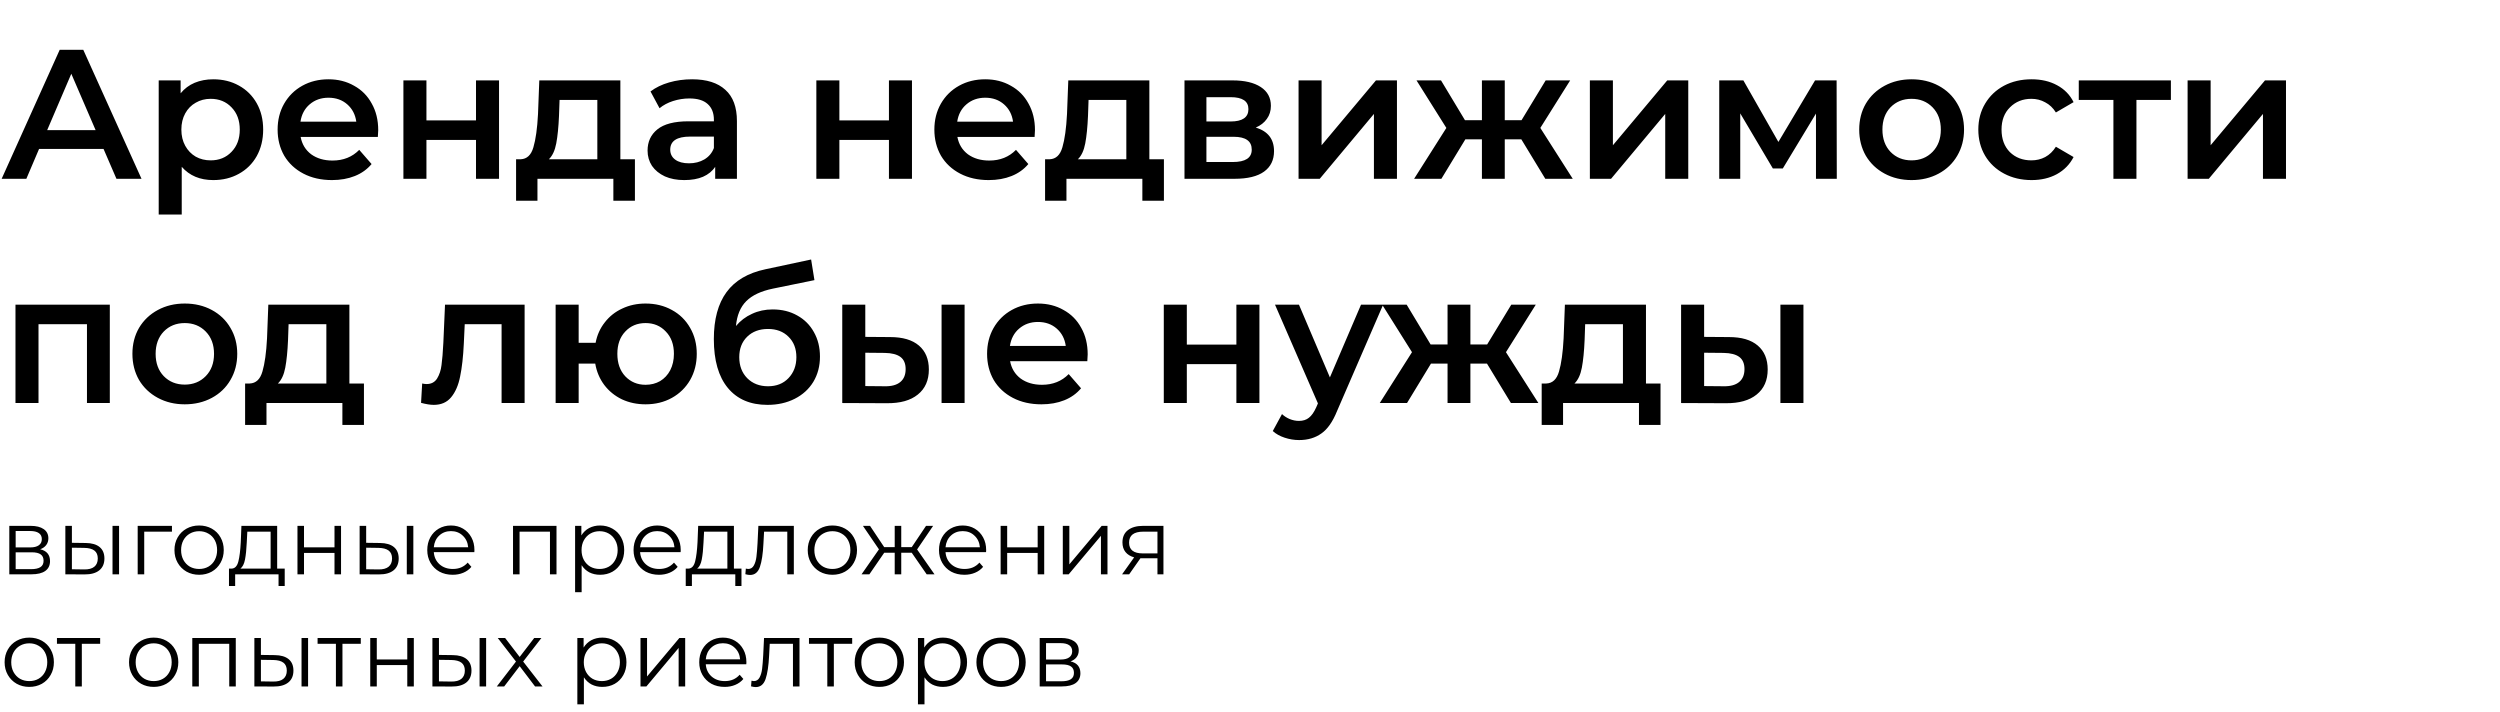 <?xml version="1.0" encoding="UTF-8"?> <svg xmlns="http://www.w3.org/2000/svg" width="825" height="235" viewBox="0 0 825 235" fill="none"> <path d="M34.171 49.15H12.89L8.695 59H0.547L19.7 16.439H27.483L46.696 59H38.427L34.171 49.15ZM31.556 42.948L23.53 24.343L15.565 42.948H31.556ZM70.369 26.167C73.531 26.167 76.348 26.856 78.82 28.234C81.334 29.612 83.3 31.558 84.718 34.071C86.137 36.584 86.846 39.483 86.846 42.766C86.846 46.049 86.137 48.968 84.718 51.521C83.3 54.035 81.334 55.98 78.82 57.358C76.348 58.736 73.531 59.426 70.369 59.426C65.991 59.426 62.526 57.966 59.972 55.048V70.796H52.372V26.532H59.607V30.788C60.864 29.247 62.404 28.092 64.228 27.322C66.093 26.552 68.14 26.167 70.369 26.167ZM69.518 52.92C72.315 52.92 74.605 51.987 76.388 50.123C78.213 48.258 79.124 45.806 79.124 42.766C79.124 39.726 78.213 37.273 76.388 35.409C74.605 33.544 72.315 32.612 69.518 32.612C67.694 32.612 66.052 33.038 64.593 33.889C63.134 34.699 61.978 35.875 61.127 37.415C60.276 38.956 59.85 40.739 59.85 42.766C59.85 44.793 60.276 46.576 61.127 48.116C61.978 49.657 63.134 50.852 64.593 51.704C66.052 52.514 67.694 52.92 69.518 52.92ZM124.812 42.948C124.812 43.475 124.771 44.225 124.69 45.198H99.214C99.66 47.59 100.815 49.495 102.68 50.913C104.585 52.291 106.936 52.981 109.733 52.981C113.3 52.981 116.239 51.805 118.549 49.454L122.623 54.136C121.164 55.879 119.319 57.196 117.09 58.088C114.86 58.98 112.347 59.426 109.55 59.426C105.983 59.426 102.842 58.716 100.126 57.297C97.41 55.879 95.302 53.913 93.803 51.4C92.343 48.846 91.614 45.968 91.614 42.766C91.614 39.604 92.323 36.767 93.742 34.254C95.201 31.7 97.207 29.714 99.761 28.295C102.315 26.876 105.193 26.167 108.395 26.167C111.557 26.167 114.374 26.876 116.847 28.295C119.36 29.673 121.305 31.639 122.684 34.193C124.102 36.706 124.812 39.624 124.812 42.948ZM108.395 32.247C105.963 32.247 103.896 32.977 102.193 34.436C100.531 35.855 99.518 37.76 99.153 40.151H117.576C117.252 37.8 116.259 35.895 114.597 34.436C112.935 32.977 110.868 32.247 108.395 32.247ZM133.124 26.532H140.725V39.726H157.081V26.532H164.681V59H157.081V46.171H140.725V59H133.124V26.532ZM209.524 52.555V66.236H202.41V59H177.359V66.236H170.306V52.555H171.826C173.894 52.474 175.292 51.157 176.022 48.603C176.792 46.009 177.299 42.361 177.542 37.658L177.967 26.532H204.72V52.555H209.524ZM184.473 38.206C184.311 41.935 184.007 44.975 183.561 47.326C183.115 49.677 182.305 51.42 181.129 52.555H197.12V32.977H184.656L184.473 38.206ZM228.411 26.167C233.195 26.167 236.843 27.322 239.356 29.633C241.91 31.902 243.186 35.348 243.186 39.969V59H236.012V55.048C235.079 56.467 233.742 57.561 231.999 58.331C230.296 59.061 228.229 59.426 225.797 59.426C223.365 59.426 221.237 59.02 219.413 58.21C217.589 57.358 216.17 56.203 215.157 54.744C214.184 53.244 213.697 51.562 213.697 49.697C213.697 46.779 214.771 44.448 216.92 42.705C219.109 40.922 222.534 40.03 227.195 40.03H235.586V39.543C235.586 37.273 234.897 35.53 233.519 34.314C232.181 33.098 230.175 32.49 227.499 32.49C225.675 32.49 223.872 32.774 222.088 33.342C220.345 33.909 218.866 34.699 217.649 35.713L214.67 30.18C216.373 28.883 218.42 27.89 220.811 27.201C223.203 26.511 225.736 26.167 228.411 26.167ZM227.378 53.893C229.283 53.893 230.965 53.467 232.424 52.616C233.924 51.724 234.978 50.467 235.586 48.846V45.076H227.743C223.365 45.076 221.176 46.515 221.176 49.393C221.176 50.771 221.723 51.866 222.818 52.677C223.912 53.487 225.432 53.893 227.378 53.893ZM269.395 26.532H276.995V39.726H293.351V26.532H300.951V59H293.351V46.171H276.995V59H269.395V26.532ZM341.538 42.948C341.538 43.475 341.498 44.225 341.417 45.198H315.94C316.386 47.59 317.542 49.495 319.406 50.913C321.311 52.291 323.662 52.981 326.459 52.981C330.026 52.981 332.965 51.805 335.276 49.454L339.349 54.136C337.89 55.879 336.046 57.196 333.816 58.088C331.587 58.98 329.074 59.426 326.277 59.426C322.71 59.426 319.568 58.716 316.852 57.297C314.137 55.879 312.029 53.913 310.529 51.4C309.07 48.846 308.34 45.968 308.34 42.766C308.34 39.604 309.05 36.767 310.468 34.254C311.928 31.7 313.934 29.714 316.488 28.295C319.041 26.876 321.919 26.167 325.122 26.167C328.283 26.167 331.1 26.876 333.573 28.295C336.086 29.673 338.032 31.639 339.41 34.193C340.829 36.706 341.538 39.624 341.538 42.948ZM325.122 32.247C322.689 32.247 320.622 32.977 318.92 34.436C317.258 35.855 316.244 37.76 315.88 40.151H334.303C333.978 37.8 332.985 35.895 331.323 34.436C329.661 32.977 327.594 32.247 325.122 32.247ZM384.093 52.555V66.236H376.979V59H351.928V66.236H344.875V52.555H346.395C348.462 52.474 349.861 51.157 350.591 48.603C351.361 46.009 351.867 42.361 352.111 37.658L352.536 26.532H379.289V52.555H384.093ZM359.042 38.206C358.88 41.935 358.576 44.975 358.13 47.326C357.684 49.677 356.873 51.42 355.698 52.555H371.689V32.977H359.224L359.042 38.206ZM414.411 42.097C418.424 43.313 420.43 45.907 420.43 49.88C420.43 52.798 419.336 55.048 417.147 56.629C414.958 58.21 411.715 59 407.419 59H390.881V26.532H406.75C410.722 26.532 413.823 27.261 416.053 28.721C418.282 30.18 419.397 32.247 419.397 34.922C419.397 36.584 418.951 38.023 418.059 39.239C417.208 40.455 415.992 41.408 414.411 42.097ZM398.116 40.09H406.081C410.013 40.09 411.979 38.733 411.979 36.017C411.979 33.382 410.013 32.065 406.081 32.065H398.116V40.09ZM406.811 53.467C410.986 53.467 413.073 52.109 413.073 49.393C413.073 47.974 412.587 46.921 411.614 46.231C410.641 45.502 409.121 45.137 407.054 45.137H398.116V53.467H406.811ZM428.526 26.532H436.126V47.934L454.063 26.532H460.994V59H453.394V37.598L435.518 59H428.526V26.532ZM502.045 45.988H496.572V59H489.033V45.988H483.561L475.656 59H466.658L477.298 42.219L467.448 26.532H475.535L483.439 39.665H489.033V26.532H496.572V39.665H502.105L510.07 26.532H518.157L508.307 42.219L519.008 59H509.949L502.045 45.988ZM524.657 26.532H532.258V47.934L550.194 26.532H557.126V59H549.525V37.598L531.649 59H524.657V26.532ZM599.271 59V37.476L588.326 55.595H585.043L574.281 37.415V59H567.349V26.532H575.314L586.867 46.84L598.967 26.532H606.08L606.141 59H599.271ZM630.806 59.426C627.523 59.426 624.564 58.716 621.929 57.297C619.295 55.879 617.227 53.913 615.728 51.4C614.268 48.846 613.539 45.968 613.539 42.766C613.539 39.564 614.268 36.706 615.728 34.193C617.227 31.68 619.295 29.714 621.929 28.295C624.564 26.876 627.523 26.167 630.806 26.167C634.13 26.167 637.11 26.876 639.744 28.295C642.379 29.714 644.426 31.68 645.885 34.193C647.385 36.706 648.135 39.564 648.135 42.766C648.135 45.968 647.385 48.846 645.885 51.4C644.426 53.913 642.379 55.879 639.744 57.297C637.11 58.716 634.13 59.426 630.806 59.426ZM630.806 52.92C633.603 52.92 635.914 51.987 637.738 50.123C639.562 48.258 640.474 45.806 640.474 42.766C640.474 39.726 639.562 37.273 637.738 35.409C635.914 33.544 633.603 32.612 630.806 32.612C628.01 32.612 625.699 33.544 623.875 35.409C622.091 37.273 621.2 39.726 621.2 42.766C621.2 45.806 622.091 48.258 623.875 50.123C625.699 51.987 628.01 52.92 630.806 52.92ZM670.418 59.426C667.054 59.426 664.034 58.716 661.359 57.297C658.683 55.879 656.596 53.913 655.096 51.4C653.596 48.846 652.846 45.968 652.846 42.766C652.846 39.564 653.596 36.706 655.096 34.193C656.596 31.68 658.663 29.714 661.298 28.295C663.973 26.876 667.013 26.167 670.418 26.167C673.62 26.167 676.417 26.815 678.809 28.113C681.241 29.41 683.065 31.274 684.281 33.706L678.444 37.111C677.512 35.611 676.336 34.497 674.917 33.767C673.539 32.997 672.019 32.612 670.357 32.612C667.52 32.612 665.169 33.544 663.304 35.409C661.44 37.233 660.507 39.685 660.507 42.766C660.507 45.846 661.419 48.319 663.243 50.184C665.108 52.008 667.479 52.92 670.357 52.92C672.019 52.92 673.539 52.555 674.917 51.825C676.336 51.055 677.512 49.92 678.444 48.42L684.281 51.825C683.024 54.257 681.18 56.142 678.748 57.48C676.356 58.777 673.58 59.426 670.418 59.426ZM716.395 32.977H705.025V59H697.425V32.977H685.994V26.532H716.395V32.977ZM721.908 26.532H729.508V47.934L747.445 26.532H754.376V59H746.776V37.598L728.9 59H721.908V26.532ZM36.238 100.532V133H28.699V106.977H12.708V133H5.107V100.532H36.238ZM60.964 133.426C57.681 133.426 54.722 132.716 52.087 131.298C49.452 129.879 47.385 127.913 45.885 125.4C44.426 122.846 43.696 119.968 43.696 116.766C43.696 113.564 44.426 110.706 45.885 108.193C47.385 105.68 49.452 103.714 52.087 102.295C54.722 100.876 57.681 100.167 60.964 100.167C64.288 100.167 67.267 100.876 69.902 102.295C72.537 103.714 74.584 105.68 76.043 108.193C77.543 110.706 78.293 113.564 78.293 116.766C78.293 119.968 77.543 122.846 76.043 125.4C74.584 127.913 72.537 129.879 69.902 131.298C67.267 132.716 64.288 133.426 60.964 133.426ZM60.964 126.92C63.761 126.92 66.072 125.987 67.896 124.123C69.72 122.258 70.632 119.806 70.632 116.766C70.632 113.726 69.72 111.273 67.896 109.409C66.072 107.544 63.761 106.612 60.964 106.612C58.167 106.612 55.857 107.544 54.033 109.409C52.249 111.273 51.357 113.726 51.357 116.766C51.357 119.806 52.249 122.258 54.033 124.123C55.857 125.987 58.167 126.92 60.964 126.92ZM120.102 126.555V140.235H112.988V133H87.938V140.235H80.885V126.555H82.404C84.472 126.474 85.87 125.157 86.6 122.603C87.37 120.009 87.877 116.36 88.12 111.658L88.546 100.532H115.299V126.555H120.102ZM95.051 112.206C94.889 115.935 94.585 118.975 94.139 121.326C93.694 123.677 92.883 125.42 91.707 126.555H107.698V106.977H95.234L95.051 112.206ZM173.122 100.532V133H165.522V106.977H153.361L153.057 113.422C152.854 117.718 152.449 121.326 151.841 124.244C151.274 127.122 150.28 129.413 148.862 131.115C147.484 132.777 145.578 133.608 143.146 133.608C142.011 133.608 140.613 133.385 138.951 132.939L139.316 126.555C139.883 126.677 140.37 126.737 140.775 126.737C142.315 126.737 143.471 126.129 144.241 124.913C145.011 123.657 145.497 122.177 145.7 120.475C145.943 118.732 146.146 116.259 146.308 113.057L146.855 100.532H173.122ZM213.029 100.167C216.272 100.167 219.17 100.876 221.724 102.295C224.277 103.673 226.284 105.639 227.743 108.193C229.202 110.706 229.932 113.564 229.932 116.766C229.932 119.968 229.202 122.846 227.743 125.4C226.284 127.913 224.277 129.879 221.724 131.298C219.17 132.716 216.272 133.426 213.029 133.426C210.192 133.426 207.597 132.878 205.246 131.784C202.895 130.649 200.95 129.068 199.409 127.041C197.869 124.974 196.876 122.623 196.43 119.988H190.958V133H183.358V100.532H190.958V113.118H196.552C197.038 110.564 198.051 108.314 199.592 106.369C201.132 104.382 203.057 102.862 205.368 101.808C207.678 100.714 210.232 100.167 213.029 100.167ZM213.029 126.981C214.813 126.981 216.414 126.575 217.832 125.765C219.251 124.913 220.366 123.718 221.176 122.177C221.987 120.596 222.393 118.793 222.393 116.766C222.393 113.685 221.501 111.233 219.717 109.409C217.974 107.544 215.745 106.612 213.029 106.612C210.313 106.612 208.084 107.544 206.341 109.409C204.598 111.233 203.726 113.685 203.726 116.766C203.726 119.846 204.598 122.319 206.341 124.184C208.124 126.048 210.354 126.981 213.029 126.981ZM254.963 102.112C258.043 102.112 260.759 102.781 263.11 104.119C265.461 105.416 267.285 107.24 268.582 109.591C269.92 111.942 270.589 114.638 270.589 117.678C270.589 120.799 269.859 123.576 268.4 126.008C266.941 128.399 264.894 130.264 262.259 131.602C259.624 132.939 256.624 133.608 253.26 133.608C247.626 133.608 243.268 131.743 240.188 128.014C237.107 124.285 235.567 118.914 235.567 111.902C235.567 105.376 236.965 100.207 239.762 96.397C242.559 92.587 246.835 90.074 252.591 88.858L267.67 85.635L268.765 92.445L255.084 95.242C251.152 96.052 248.213 97.431 246.268 99.376C244.322 101.322 243.187 104.058 242.863 107.585C244.322 105.842 246.085 104.504 248.153 103.572C250.22 102.599 252.49 102.112 254.963 102.112ZM253.442 127.467C256.239 127.467 258.489 126.575 260.192 124.792C261.935 122.968 262.806 120.657 262.806 117.86C262.806 115.063 261.935 112.814 260.192 111.111C258.489 109.409 256.239 108.558 253.442 108.558C250.605 108.558 248.315 109.409 246.572 111.111C244.829 112.814 243.957 115.063 243.957 117.86C243.957 120.698 244.829 123.008 246.572 124.792C248.355 126.575 250.646 127.467 253.442 127.467ZM293.754 111.233C297.888 111.233 301.05 112.165 303.239 114.03C305.428 115.894 306.522 118.529 306.522 121.934C306.522 125.501 305.306 128.257 302.874 130.203C300.483 132.149 297.078 133.101 292.659 133.061L277.945 133V100.532H285.546V111.172L293.754 111.233ZM310.718 100.532H318.318V133H310.718V100.532ZM291.991 127.467C294.22 127.508 295.922 127.041 297.098 126.069C298.273 125.096 298.861 123.677 298.861 121.812C298.861 119.988 298.294 118.651 297.159 117.799C296.024 116.948 294.301 116.502 291.991 116.462L285.546 116.401V127.406L291.991 127.467ZM358.936 116.948C358.936 117.475 358.895 118.225 358.814 119.198H333.338C333.784 121.589 334.939 123.495 336.804 124.913C338.709 126.291 341.06 126.981 343.857 126.981C347.424 126.981 350.363 125.805 352.673 123.454L356.747 128.136C355.288 129.879 353.443 131.196 351.214 132.088C348.984 132.98 346.471 133.426 343.674 133.426C340.107 133.426 336.966 132.716 334.25 131.298C331.534 129.879 329.426 127.913 327.927 125.4C326.467 122.846 325.738 119.968 325.738 116.766C325.738 113.604 326.447 110.767 327.866 108.254C329.325 105.7 331.331 103.714 333.885 102.295C336.439 100.876 339.317 100.167 342.519 100.167C345.681 100.167 348.498 100.876 350.971 102.295C353.484 103.673 355.429 105.639 356.808 108.193C358.226 110.706 358.936 113.624 358.936 116.948ZM342.519 106.247C340.087 106.247 338.02 106.977 336.317 108.436C334.655 109.855 333.642 111.76 333.277 114.151H351.7C351.376 111.8 350.383 109.895 348.721 108.436C347.059 106.977 344.992 106.247 342.519 106.247ZM384.052 100.532H391.652V113.726H408.008V100.532H415.609V133H408.008V120.171H391.652V133H384.052V100.532ZM456.439 100.532L441.238 135.614C439.819 139.141 438.097 141.614 436.07 143.032C434.043 144.492 431.591 145.221 428.713 145.221C427.091 145.221 425.49 144.958 423.909 144.431C422.329 143.904 421.031 143.174 420.018 142.242L423.058 136.648C423.788 137.337 424.639 137.884 425.612 138.29C426.625 138.695 427.639 138.898 428.652 138.898C429.99 138.898 431.084 138.553 431.935 137.864C432.827 137.175 433.638 136.02 434.367 134.398L434.915 133.122L420.748 100.532H428.652L438.867 124.548L449.142 100.532H456.439ZM490.703 119.988H485.231V133H477.692V119.988H472.22L464.315 133H455.317L465.957 116.219L456.107 100.532H464.194L472.098 113.665H477.692V100.532H485.231V113.665H490.764L498.729 100.532H506.816L496.966 116.219L507.667 133H498.608L490.703 119.988ZM547.973 126.555V140.235H540.86V133H515.809V140.235H508.756V126.555H510.276C512.343 126.474 513.742 125.157 514.471 122.603C515.242 120.009 515.748 116.36 515.992 111.658L516.417 100.532H543.17V126.555H547.973ZM522.923 112.206C522.761 115.935 522.457 118.975 522.011 121.326C521.565 123.677 520.754 125.42 519.579 126.555H535.57V106.977H523.105L522.923 112.206ZM570.57 111.233C574.705 111.233 577.866 112.165 580.055 114.03C582.244 115.894 583.338 118.529 583.338 121.934C583.338 125.501 582.122 128.257 579.69 130.203C577.299 132.149 573.894 133.101 569.476 133.061L554.761 133V100.532H562.362V111.172L570.57 111.233ZM587.534 100.532H595.134V133H587.534V100.532ZM568.807 127.467C571.036 127.508 572.739 127.041 573.914 126.069C575.09 125.096 575.677 123.677 575.677 121.812C575.677 119.988 575.11 118.651 573.975 117.799C572.84 116.948 571.117 116.502 568.807 116.462L562.362 116.401V127.406L568.807 127.467Z" fill="black"></path> <path d="M13.255 181.255C15.424 181.762 16.508 183.069 16.508 185.177C16.508 186.576 15.991 187.65 14.957 188.4C13.924 189.15 12.383 189.525 10.336 189.525H3.071V173.534H10.124C11.948 173.534 13.377 173.888 14.41 174.598C15.444 175.307 15.961 176.32 15.961 177.638C15.961 178.509 15.717 179.259 15.231 179.887C14.765 180.495 14.106 180.951 13.255 181.255ZM5.168 180.647H9.972C11.208 180.647 12.15 180.414 12.799 179.948C13.468 179.482 13.802 178.803 13.802 177.911C13.802 177.02 13.468 176.351 12.799 175.905C12.15 175.459 11.208 175.236 9.972 175.236H5.168V180.647ZM10.245 187.822C11.623 187.822 12.657 187.599 13.346 187.153C14.035 186.707 14.38 186.008 14.38 185.056C14.38 184.103 14.066 183.404 13.437 182.958C12.809 182.492 11.816 182.259 10.458 182.259H5.168V187.822H10.245ZM28.285 179.188C30.292 179.208 31.822 179.654 32.876 180.526C33.93 181.397 34.456 182.654 34.456 184.296C34.456 185.998 33.889 187.305 32.754 188.217C31.619 189.129 29.998 189.575 27.89 189.555L21.567 189.525V173.534H23.725V179.127L28.285 179.188ZM37.132 173.534H39.29V189.525H37.132V173.534ZM27.768 187.913C29.248 187.934 30.363 187.64 31.112 187.032C31.883 186.403 32.268 185.491 32.268 184.296C32.268 183.12 31.893 182.249 31.143 181.681C30.393 181.114 29.268 180.82 27.768 180.799L23.725 180.739V187.853L27.768 187.913ZM56.745 175.449H47.595V189.525H45.436V173.534H56.745V175.449ZM65.719 189.677C64.179 189.677 62.791 189.332 61.555 188.643C60.318 187.934 59.345 186.961 58.636 185.724C57.927 184.488 57.572 183.09 57.572 181.529C57.572 179.968 57.927 178.57 58.636 177.334C59.345 176.097 60.318 175.135 61.555 174.446C62.791 173.757 64.179 173.412 65.719 173.412C67.26 173.412 68.648 173.757 69.885 174.446C71.121 175.135 72.084 176.097 72.773 177.334C73.482 178.57 73.837 179.968 73.837 181.529C73.837 183.09 73.482 184.488 72.773 185.724C72.084 186.961 71.121 187.934 69.885 188.643C68.648 189.332 67.26 189.677 65.719 189.677ZM65.719 187.761C66.855 187.761 67.868 187.508 68.76 187.001C69.672 186.474 70.381 185.735 70.888 184.782C71.394 183.829 71.648 182.745 71.648 181.529C71.648 180.313 71.394 179.229 70.888 178.276C70.381 177.324 69.672 176.594 68.76 176.087C67.868 175.56 66.855 175.297 65.719 175.297C64.585 175.297 63.561 175.56 62.649 176.087C61.757 176.594 61.048 177.324 60.521 178.276C60.014 179.229 59.761 180.313 59.761 181.529C59.761 182.745 60.014 183.829 60.521 184.782C61.048 185.735 61.757 186.474 62.649 187.001C63.561 187.508 64.585 187.761 65.719 187.761ZM93.956 187.64V193.386H91.92V189.525H77.601V193.386H75.564V187.64H76.476C77.55 187.579 78.28 186.788 78.665 185.268C79.05 183.748 79.313 181.62 79.455 178.884L79.668 173.534H91.464V187.64H93.956ZM81.431 179.006C81.33 181.276 81.137 183.15 80.854 184.63C80.57 186.089 80.063 187.092 79.334 187.64H89.305V175.449H81.614L81.431 179.006ZM98.163 173.534H100.321V180.617H110.384V173.534H112.543V189.525H110.384V182.472H100.321V189.525H98.163V173.534ZM125.396 179.188C127.403 179.208 128.933 179.654 129.987 180.526C131.041 181.397 131.568 182.654 131.568 184.296C131.568 185.998 131 187.305 129.865 188.217C128.73 189.129 127.109 189.575 125.001 189.555L118.678 189.525V173.534H120.836V179.127L125.396 179.188ZM134.243 173.534H136.402V189.525H134.243V173.534ZM124.88 187.913C126.359 187.934 127.474 187.64 128.224 187.032C128.994 186.403 129.379 185.491 129.379 184.296C129.379 183.12 129.004 182.249 128.254 181.681C127.504 181.114 126.379 180.82 124.88 180.799L120.836 180.739V187.853L124.88 187.913ZM156.532 182.198H143.155C143.277 183.86 143.915 185.208 145.071 186.241C146.226 187.255 147.685 187.761 149.448 187.761C150.441 187.761 151.354 187.589 152.184 187.244C153.015 186.88 153.735 186.353 154.343 185.664L155.559 187.062C154.85 187.913 153.958 188.562 152.884 189.008C151.83 189.454 150.664 189.677 149.388 189.677C147.746 189.677 146.287 189.332 145.01 188.643C143.753 187.934 142.77 186.961 142.061 185.724C141.352 184.488 140.997 183.09 140.997 181.529C140.997 179.968 141.331 178.57 142 177.334C142.689 176.097 143.622 175.135 144.797 174.446C145.993 173.757 147.33 173.412 148.81 173.412C150.289 173.412 151.617 173.757 152.793 174.446C153.968 175.135 154.89 176.097 155.559 177.334C156.228 178.55 156.562 179.948 156.562 181.529L156.532 182.198ZM148.81 175.266C147.27 175.266 145.973 175.763 144.919 176.756C143.885 177.729 143.297 179.006 143.155 180.587H154.495C154.353 179.006 153.755 177.729 152.701 176.756C151.668 175.763 150.371 175.266 148.81 175.266ZM183.646 173.534V189.525H181.488V175.449H171.455V189.525H169.297V173.534H183.646ZM198.021 173.412C199.52 173.412 200.878 173.757 202.094 174.446C203.31 175.114 204.263 176.067 204.952 177.303C205.641 178.54 205.986 179.948 205.986 181.529C205.986 183.13 205.641 184.549 204.952 185.785C204.263 187.022 203.31 187.984 202.094 188.673C200.899 189.342 199.541 189.677 198.021 189.677C196.723 189.677 195.548 189.413 194.494 188.886C193.46 188.339 192.609 187.548 191.94 186.515V195.422H189.782V173.534H191.849V176.695C192.498 175.641 193.349 174.831 194.403 174.263C195.477 173.696 196.683 173.412 198.021 173.412ZM197.869 187.761C198.983 187.761 199.997 187.508 200.909 187.001C201.821 186.474 202.53 185.735 203.037 184.782C203.564 183.829 203.827 182.745 203.827 181.529C203.827 180.313 203.564 179.239 203.037 178.307C202.53 177.354 201.821 176.614 200.909 176.087C199.997 175.56 198.983 175.297 197.869 175.297C196.734 175.297 195.71 175.56 194.798 176.087C193.906 176.614 193.197 177.354 192.67 178.307C192.163 179.239 191.91 180.313 191.91 181.529C191.91 182.745 192.163 183.829 192.67 184.782C193.197 185.735 193.906 186.474 194.798 187.001C195.71 187.508 196.734 187.761 197.869 187.761ZM224.608 182.198H211.231C211.353 183.86 211.991 185.208 213.147 186.241C214.302 187.255 215.761 187.761 217.524 187.761C218.517 187.761 219.429 187.589 220.26 187.244C221.091 186.88 221.811 186.353 222.419 185.664L223.635 187.062C222.926 187.913 222.034 188.562 220.96 189.008C219.906 189.454 218.74 189.677 217.463 189.677C215.822 189.677 214.363 189.332 213.086 188.643C211.829 187.934 210.846 186.961 210.137 185.724C209.427 184.488 209.073 183.09 209.073 181.529C209.073 179.968 209.407 178.57 210.076 177.334C210.765 176.097 211.697 175.135 212.873 174.446C214.069 173.757 215.406 173.412 216.886 173.412C218.365 173.412 219.693 173.757 220.868 174.446C222.044 175.135 222.966 176.097 223.635 177.334C224.304 178.55 224.638 179.948 224.638 181.529L224.608 182.198ZM216.886 175.266C215.346 175.266 214.048 175.763 212.994 176.756C211.961 177.729 211.373 179.006 211.231 180.587H222.571C222.429 179.006 221.831 177.729 220.777 176.756C219.744 175.763 218.446 175.266 216.886 175.266ZM244.685 187.64V193.386H242.648V189.525H228.329V193.386H226.293V187.64H227.205C228.279 187.579 229.008 186.788 229.394 185.268C229.779 183.748 230.042 181.62 230.184 178.884L230.397 173.534H242.192V187.64H244.685ZM232.16 179.006C232.059 181.276 231.866 183.15 231.582 184.63C231.299 186.089 230.792 187.092 230.062 187.64H240.034V175.449H232.342L232.16 179.006ZM261.964 173.534V189.525H259.806V175.449H252.145L251.932 179.401C251.77 182.725 251.385 185.279 250.777 187.062C250.169 188.846 249.084 189.737 247.524 189.737C247.098 189.737 246.581 189.656 245.973 189.494L246.125 187.64C246.49 187.721 246.743 187.761 246.885 187.761C247.716 187.761 248.345 187.376 248.77 186.606C249.196 185.836 249.48 184.883 249.621 183.748C249.763 182.613 249.885 181.114 249.986 179.249L250.26 173.534H261.964ZM274.697 189.677C273.157 189.677 271.769 189.332 270.532 188.643C269.296 187.934 268.323 186.961 267.614 185.724C266.904 184.488 266.55 183.09 266.55 181.529C266.55 179.968 266.904 178.57 267.614 177.334C268.323 176.097 269.296 175.135 270.532 174.446C271.769 173.757 273.157 173.412 274.697 173.412C276.238 173.412 277.626 173.757 278.862 174.446C280.099 175.135 281.061 176.097 281.75 177.334C282.46 178.57 282.814 179.968 282.814 181.529C282.814 183.09 282.46 184.488 281.75 185.724C281.061 186.961 280.099 187.934 278.862 188.643C277.626 189.332 276.238 189.677 274.697 189.677ZM274.697 187.761C275.832 187.761 276.846 187.508 277.737 187.001C278.649 186.474 279.359 185.735 279.865 184.782C280.372 183.829 280.626 182.745 280.626 181.529C280.626 180.313 280.372 179.229 279.865 178.276C279.359 177.324 278.649 176.594 277.737 176.087C276.846 175.56 275.832 175.297 274.697 175.297C273.562 175.297 272.539 175.56 271.627 176.087C270.735 176.594 270.026 177.324 269.499 178.276C268.992 179.229 268.739 180.313 268.739 181.529C268.739 182.745 268.992 183.829 269.499 184.782C270.026 185.735 270.735 186.474 271.627 187.001C272.539 187.508 273.562 187.761 274.697 187.761ZM300.878 182.411H297.413V189.525H295.254V182.411H291.788L286.894 189.525H284.31L290.056 181.286L284.766 173.534H287.107L291.788 180.556H295.254V173.534H297.413V180.556H300.878L305.59 173.534H307.931L302.642 181.316L308.387 189.525H305.803L300.878 182.411ZM325.4 182.198H312.024C312.146 183.86 312.784 185.208 313.939 186.241C315.094 187.255 316.554 187.761 318.317 187.761C319.31 187.761 320.222 187.589 321.053 187.244C321.884 186.88 322.603 186.353 323.211 185.664L324.428 187.062C323.718 187.913 322.826 188.562 321.752 189.008C320.698 189.454 319.533 189.677 318.256 189.677C316.614 189.677 315.155 189.332 313.878 188.643C312.622 187.934 311.639 186.961 310.929 185.724C310.22 184.488 309.865 183.09 309.865 181.529C309.865 179.968 310.2 178.57 310.869 177.334C311.558 176.097 312.49 175.135 313.666 174.446C314.861 173.757 316.199 173.412 317.679 173.412C319.158 173.412 320.486 173.757 321.661 174.446C322.837 175.135 323.759 176.097 324.428 177.334C325.096 178.55 325.431 179.948 325.431 181.529L325.4 182.198ZM317.679 175.266C316.138 175.266 314.841 175.763 313.787 176.756C312.754 177.729 312.166 179.006 312.024 180.587H323.364C323.222 179.006 322.624 177.729 321.57 176.756C320.536 175.763 319.239 175.266 317.679 175.266ZM330.209 173.534H332.367V180.617H342.43V173.534H344.588V189.525H342.43V182.472H332.367V189.525H330.209V173.534ZM350.724 173.534H352.882V186.241L363.553 173.534H365.468V189.525H363.31V176.817L352.669 189.525H350.724V173.534ZM383.936 173.534V189.525H381.96V184.235H376.944H376.336L372.627 189.525H370.286L374.268 183.931C373.032 183.586 372.08 182.998 371.411 182.168C370.742 181.337 370.408 180.283 370.408 179.006C370.408 177.222 371.016 175.864 372.232 174.932C373.448 174 375.11 173.534 377.217 173.534H383.936ZM372.596 179.067C372.596 181.438 374.106 182.624 377.126 182.624H381.96V175.449H377.278C374.157 175.449 372.596 176.655 372.596 179.067ZM9.668 226.677C8.127 226.677 6.739 226.332 5.503 225.643C4.266 224.934 3.293 223.961 2.584 222.724C1.875 221.488 1.52 220.09 1.52 218.529C1.52 216.968 1.875 215.57 2.584 214.334C3.293 213.097 4.266 212.135 5.503 211.446C6.739 210.757 8.127 210.412 9.668 210.412C11.208 210.412 12.596 210.757 13.832 211.446C15.069 212.135 16.032 213.097 16.721 214.334C17.43 215.57 17.785 216.968 17.785 218.529C17.785 220.09 17.43 221.488 16.721 222.724C16.032 223.961 15.069 224.934 13.832 225.643C12.596 226.332 11.208 226.677 9.668 226.677ZM9.668 224.761C10.803 224.761 11.816 224.508 12.708 224.001C13.62 223.474 14.329 222.735 14.836 221.782C15.342 220.829 15.596 219.745 15.596 218.529C15.596 217.313 15.342 216.229 14.836 215.276C14.329 214.324 13.62 213.594 12.708 213.087C11.816 212.56 10.803 212.297 9.668 212.297C8.533 212.297 7.509 212.56 6.597 213.087C5.705 213.594 4.996 214.324 4.469 215.276C3.962 216.229 3.709 217.313 3.709 218.529C3.709 219.745 3.962 220.829 4.469 221.782C4.996 222.735 5.705 223.474 6.597 224.001C7.509 224.508 8.533 224.761 9.668 224.761ZM33.052 212.449H27.003V226.525H24.844V212.449H18.794V210.534H33.052V212.449ZM50.727 226.677C49.187 226.677 47.798 226.332 46.562 225.643C45.326 224.934 44.353 223.961 43.643 222.724C42.934 221.488 42.579 220.09 42.579 218.529C42.579 216.968 42.934 215.57 43.643 214.334C44.353 213.097 45.326 212.135 46.562 211.446C47.798 210.757 49.187 210.412 50.727 210.412C52.267 210.412 53.656 210.757 54.892 211.446C56.128 212.135 57.091 213.097 57.78 214.334C58.489 215.57 58.844 216.968 58.844 218.529C58.844 220.09 58.489 221.488 57.78 222.724C57.091 223.961 56.128 224.934 54.892 225.643C53.656 226.332 52.267 226.677 50.727 226.677ZM50.727 224.761C51.862 224.761 52.875 224.508 53.767 224.001C54.679 223.474 55.388 222.735 55.895 221.782C56.402 220.829 56.655 219.745 56.655 218.529C56.655 217.313 56.402 216.229 55.895 215.276C55.388 214.324 54.679 213.594 53.767 213.087C52.875 212.56 51.862 212.297 50.727 212.297C49.592 212.297 48.568 212.56 47.656 213.087C46.764 213.594 46.055 214.324 45.528 215.276C45.022 216.229 44.768 217.313 44.768 218.529C44.768 219.745 45.022 220.829 45.528 221.782C46.055 222.735 46.764 223.474 47.656 224.001C48.568 224.508 49.592 224.761 50.727 224.761ZM77.806 210.534V226.525H75.648V212.449H65.615V226.525H63.457V210.534H77.806ZM90.661 216.188C92.667 216.208 94.197 216.654 95.251 217.526C96.305 218.397 96.832 219.654 96.832 221.296C96.832 222.998 96.265 224.305 95.13 225.217C93.995 226.129 92.373 226.575 90.266 226.555L83.942 226.525V210.534H86.101V216.127L90.661 216.188ZM99.507 210.534H101.666V226.525H99.507V210.534ZM90.144 224.913C91.624 224.934 92.738 224.64 93.488 224.032C94.258 223.403 94.643 222.491 94.643 221.296C94.643 220.12 94.268 219.249 93.519 218.681C92.769 218.114 91.644 217.82 90.144 217.799L86.101 217.739V224.853L90.144 224.913ZM119.06 212.449H113.01V226.525H110.852V212.449H104.802V210.534H119.06V212.449ZM122.181 210.534H124.339V217.617H134.402V210.534H136.561V226.525H134.402V219.472H124.339V226.525H122.181V210.534ZM149.414 216.188C151.421 216.208 152.951 216.654 154.005 217.526C155.059 218.397 155.586 219.654 155.586 221.296C155.586 222.998 155.018 224.305 153.883 225.217C152.748 226.129 151.127 226.575 149.019 226.555L142.696 226.525V210.534H144.854V216.127L149.414 216.188ZM158.261 210.534H160.42V226.525H158.261V210.534ZM148.898 224.913C150.377 224.934 151.492 224.64 152.242 224.032C153.012 223.403 153.397 222.491 153.397 221.296C153.397 220.12 153.022 219.249 152.272 218.681C151.522 218.114 150.397 217.82 148.898 217.799L144.854 217.739V224.853L148.898 224.913ZM176.567 226.525L171.49 219.836L166.383 226.525H163.951L170.274 218.316L164.255 210.534H166.687L171.49 216.796L176.294 210.534H178.665L172.646 218.316L179.03 226.525H176.567ZM198.763 210.412C200.263 210.412 201.62 210.757 202.837 211.446C204.053 212.114 205.005 213.067 205.694 214.303C206.383 215.54 206.728 216.948 206.728 218.529C206.728 220.13 206.383 221.549 205.694 222.785C205.005 224.022 204.053 224.984 202.837 225.673C201.641 226.342 200.283 226.677 198.763 226.677C197.466 226.677 196.29 226.413 195.236 225.886C194.203 225.339 193.351 224.548 192.683 223.515V232.422H190.524V210.534H192.591V213.695C193.24 212.641 194.091 211.831 195.145 211.263C196.219 210.696 197.425 210.412 198.763 210.412ZM198.611 224.761C199.725 224.761 200.739 224.508 201.651 224.001C202.563 223.474 203.272 222.735 203.779 221.782C204.306 220.829 204.569 219.745 204.569 218.529C204.569 217.313 204.306 216.239 203.779 215.307C203.272 214.354 202.563 213.614 201.651 213.087C200.739 212.56 199.725 212.297 198.611 212.297C197.476 212.297 196.452 212.56 195.54 213.087C194.648 213.614 193.939 214.354 193.412 215.307C192.905 216.239 192.652 217.313 192.652 218.529C192.652 219.745 192.905 220.829 193.412 221.782C193.939 222.735 194.648 223.474 195.54 224.001C196.452 224.508 197.476 224.761 198.611 224.761ZM211.365 210.534H213.524V223.241L224.195 210.534H226.11V226.525H223.951V213.817L213.311 226.525H211.365V210.534ZM246.28 219.198H232.904C233.025 220.86 233.664 222.208 234.819 223.241C235.974 224.255 237.434 224.761 239.197 224.761C240.19 224.761 241.102 224.589 241.933 224.244C242.764 223.88 243.483 223.353 244.091 222.664L245.308 224.062C244.598 224.913 243.706 225.562 242.632 226.008C241.578 226.454 240.413 226.677 239.136 226.677C237.494 226.677 236.035 226.332 234.758 225.643C233.502 224.934 232.519 223.961 231.809 222.724C231.1 221.488 230.745 220.09 230.745 218.529C230.745 216.968 231.08 215.57 231.749 214.334C232.438 213.097 233.37 212.135 234.546 211.446C235.741 210.757 237.079 210.412 238.558 210.412C240.038 210.412 241.366 210.757 242.541 211.446C243.717 212.135 244.639 213.097 245.308 214.334C245.976 215.55 246.311 216.948 246.311 218.529L246.28 219.198ZM238.558 212.266C237.018 212.266 235.721 212.763 234.667 213.756C233.634 214.729 233.046 216.006 232.904 217.587H244.243C244.102 216.006 243.504 214.729 242.45 213.756C241.416 212.763 240.119 212.266 238.558 212.266ZM263.835 210.534V226.525H261.676V212.449H254.015L253.802 216.401C253.64 219.725 253.255 222.279 252.647 224.062C252.039 225.846 250.955 226.737 249.394 226.737C248.968 226.737 248.452 226.656 247.844 226.494L247.996 224.64C248.36 224.721 248.614 224.761 248.756 224.761C249.587 224.761 250.215 224.376 250.641 223.606C251.066 222.836 251.35 221.883 251.492 220.748C251.634 219.613 251.755 218.114 251.857 216.249L252.13 210.534H263.835ZM281.219 212.449H275.169V226.525H273.011V212.449H266.961V210.534H281.219V212.449ZM290.195 226.677C288.654 226.677 287.266 226.332 286.03 225.643C284.793 224.934 283.821 223.961 283.111 222.724C282.402 221.488 282.047 220.09 282.047 218.529C282.047 216.968 282.402 215.57 283.111 214.334C283.821 213.097 284.793 212.135 286.03 211.446C287.266 210.757 288.654 210.412 290.195 210.412C291.735 210.412 293.123 210.757 294.36 211.446C295.596 212.135 296.559 213.097 297.248 214.334C297.957 215.57 298.312 216.968 298.312 218.529C298.312 220.09 297.957 221.488 297.248 222.724C296.559 223.961 295.596 224.934 294.36 225.643C293.123 226.332 291.735 226.677 290.195 226.677ZM290.195 224.761C291.33 224.761 292.343 224.508 293.235 224.001C294.147 223.474 294.856 222.735 295.363 221.782C295.87 220.829 296.123 219.745 296.123 218.529C296.123 217.313 295.87 216.229 295.363 215.276C294.856 214.324 294.147 213.594 293.235 213.087C292.343 212.56 291.33 212.297 290.195 212.297C289.06 212.297 288.036 212.56 287.124 213.087C286.232 213.594 285.523 214.324 284.996 215.276C284.489 216.229 284.236 217.313 284.236 218.529C284.236 219.745 284.489 220.829 284.996 221.782C285.523 222.735 286.232 223.474 287.124 224.001C288.036 224.508 289.06 224.761 290.195 224.761ZM311.164 210.412C312.663 210.412 314.021 210.757 315.237 211.446C316.453 212.114 317.406 213.067 318.095 214.303C318.784 215.54 319.129 216.948 319.129 218.529C319.129 220.13 318.784 221.549 318.095 222.785C317.406 224.022 316.453 224.984 315.237 225.673C314.042 226.342 312.684 226.677 311.164 226.677C309.867 226.677 308.691 226.413 307.637 225.886C306.603 225.339 305.752 224.548 305.083 223.515V232.422H302.925V210.534H304.992V213.695C305.641 212.641 306.492 211.831 307.546 211.263C308.62 210.696 309.826 210.412 311.164 210.412ZM311.012 224.761C312.126 224.761 313.14 224.508 314.052 224.001C314.964 223.474 315.673 222.735 316.18 221.782C316.707 220.829 316.97 219.745 316.97 218.529C316.97 217.313 316.707 216.239 316.18 215.307C315.673 214.354 314.964 213.614 314.052 213.087C313.14 212.56 312.126 212.297 311.012 212.297C309.877 212.297 308.853 212.56 307.941 213.087C307.049 213.614 306.34 214.354 305.813 215.307C305.306 216.239 305.053 217.313 305.053 218.529C305.053 219.745 305.306 220.829 305.813 221.782C306.34 222.735 307.049 223.474 307.941 224.001C308.853 224.508 309.877 224.761 311.012 224.761ZM330.363 226.677C328.823 226.677 327.435 226.332 326.198 225.643C324.962 224.934 323.989 223.961 323.28 222.724C322.571 221.488 322.216 220.09 322.216 218.529C322.216 216.968 322.571 215.57 323.28 214.334C323.989 213.097 324.962 212.135 326.198 211.446C327.435 210.757 328.823 210.412 330.363 210.412C331.904 210.412 333.292 210.757 334.528 211.446C335.765 212.135 336.727 213.097 337.416 214.334C338.126 215.57 338.48 216.968 338.48 218.529C338.48 220.09 338.126 221.488 337.416 222.724C336.727 223.961 335.765 224.934 334.528 225.643C333.292 226.332 331.904 226.677 330.363 226.677ZM330.363 224.761C331.498 224.761 332.512 224.508 333.403 224.001C334.315 223.474 335.025 222.735 335.532 221.782C336.038 220.829 336.292 219.745 336.292 218.529C336.292 217.313 336.038 216.229 335.532 215.276C335.025 214.324 334.315 213.594 333.403 213.087C332.512 212.56 331.498 212.297 330.363 212.297C329.228 212.297 328.205 212.56 327.293 213.087C326.401 213.594 325.692 214.324 325.165 215.276C324.658 216.229 324.405 217.313 324.405 218.529C324.405 219.745 324.658 220.829 325.165 221.782C325.692 222.735 326.401 223.474 327.293 224.001C328.205 224.508 329.228 224.761 330.363 224.761ZM353.278 218.255C355.447 218.762 356.531 220.069 356.531 222.177C356.531 223.576 356.014 224.65 354.98 225.4C353.947 226.15 352.406 226.525 350.359 226.525H343.094V210.534H350.147C351.971 210.534 353.4 210.888 354.433 211.598C355.467 212.307 355.984 213.32 355.984 214.638C355.984 215.509 355.74 216.259 355.254 216.887C354.788 217.495 354.129 217.951 353.278 218.255ZM345.191 217.647H349.995C351.231 217.647 352.173 217.414 352.822 216.948C353.491 216.482 353.825 215.803 353.825 214.911C353.825 214.02 353.491 213.351 352.822 212.905C352.173 212.459 351.231 212.236 349.995 212.236H345.191V217.647ZM350.268 224.822C351.646 224.822 352.68 224.599 353.369 224.153C354.058 223.707 354.403 223.008 354.403 222.056C354.403 221.103 354.089 220.404 353.46 219.958C352.832 219.492 351.839 219.259 350.481 219.259H345.191V224.822H350.268Z" fill="black"></path> </svg> 